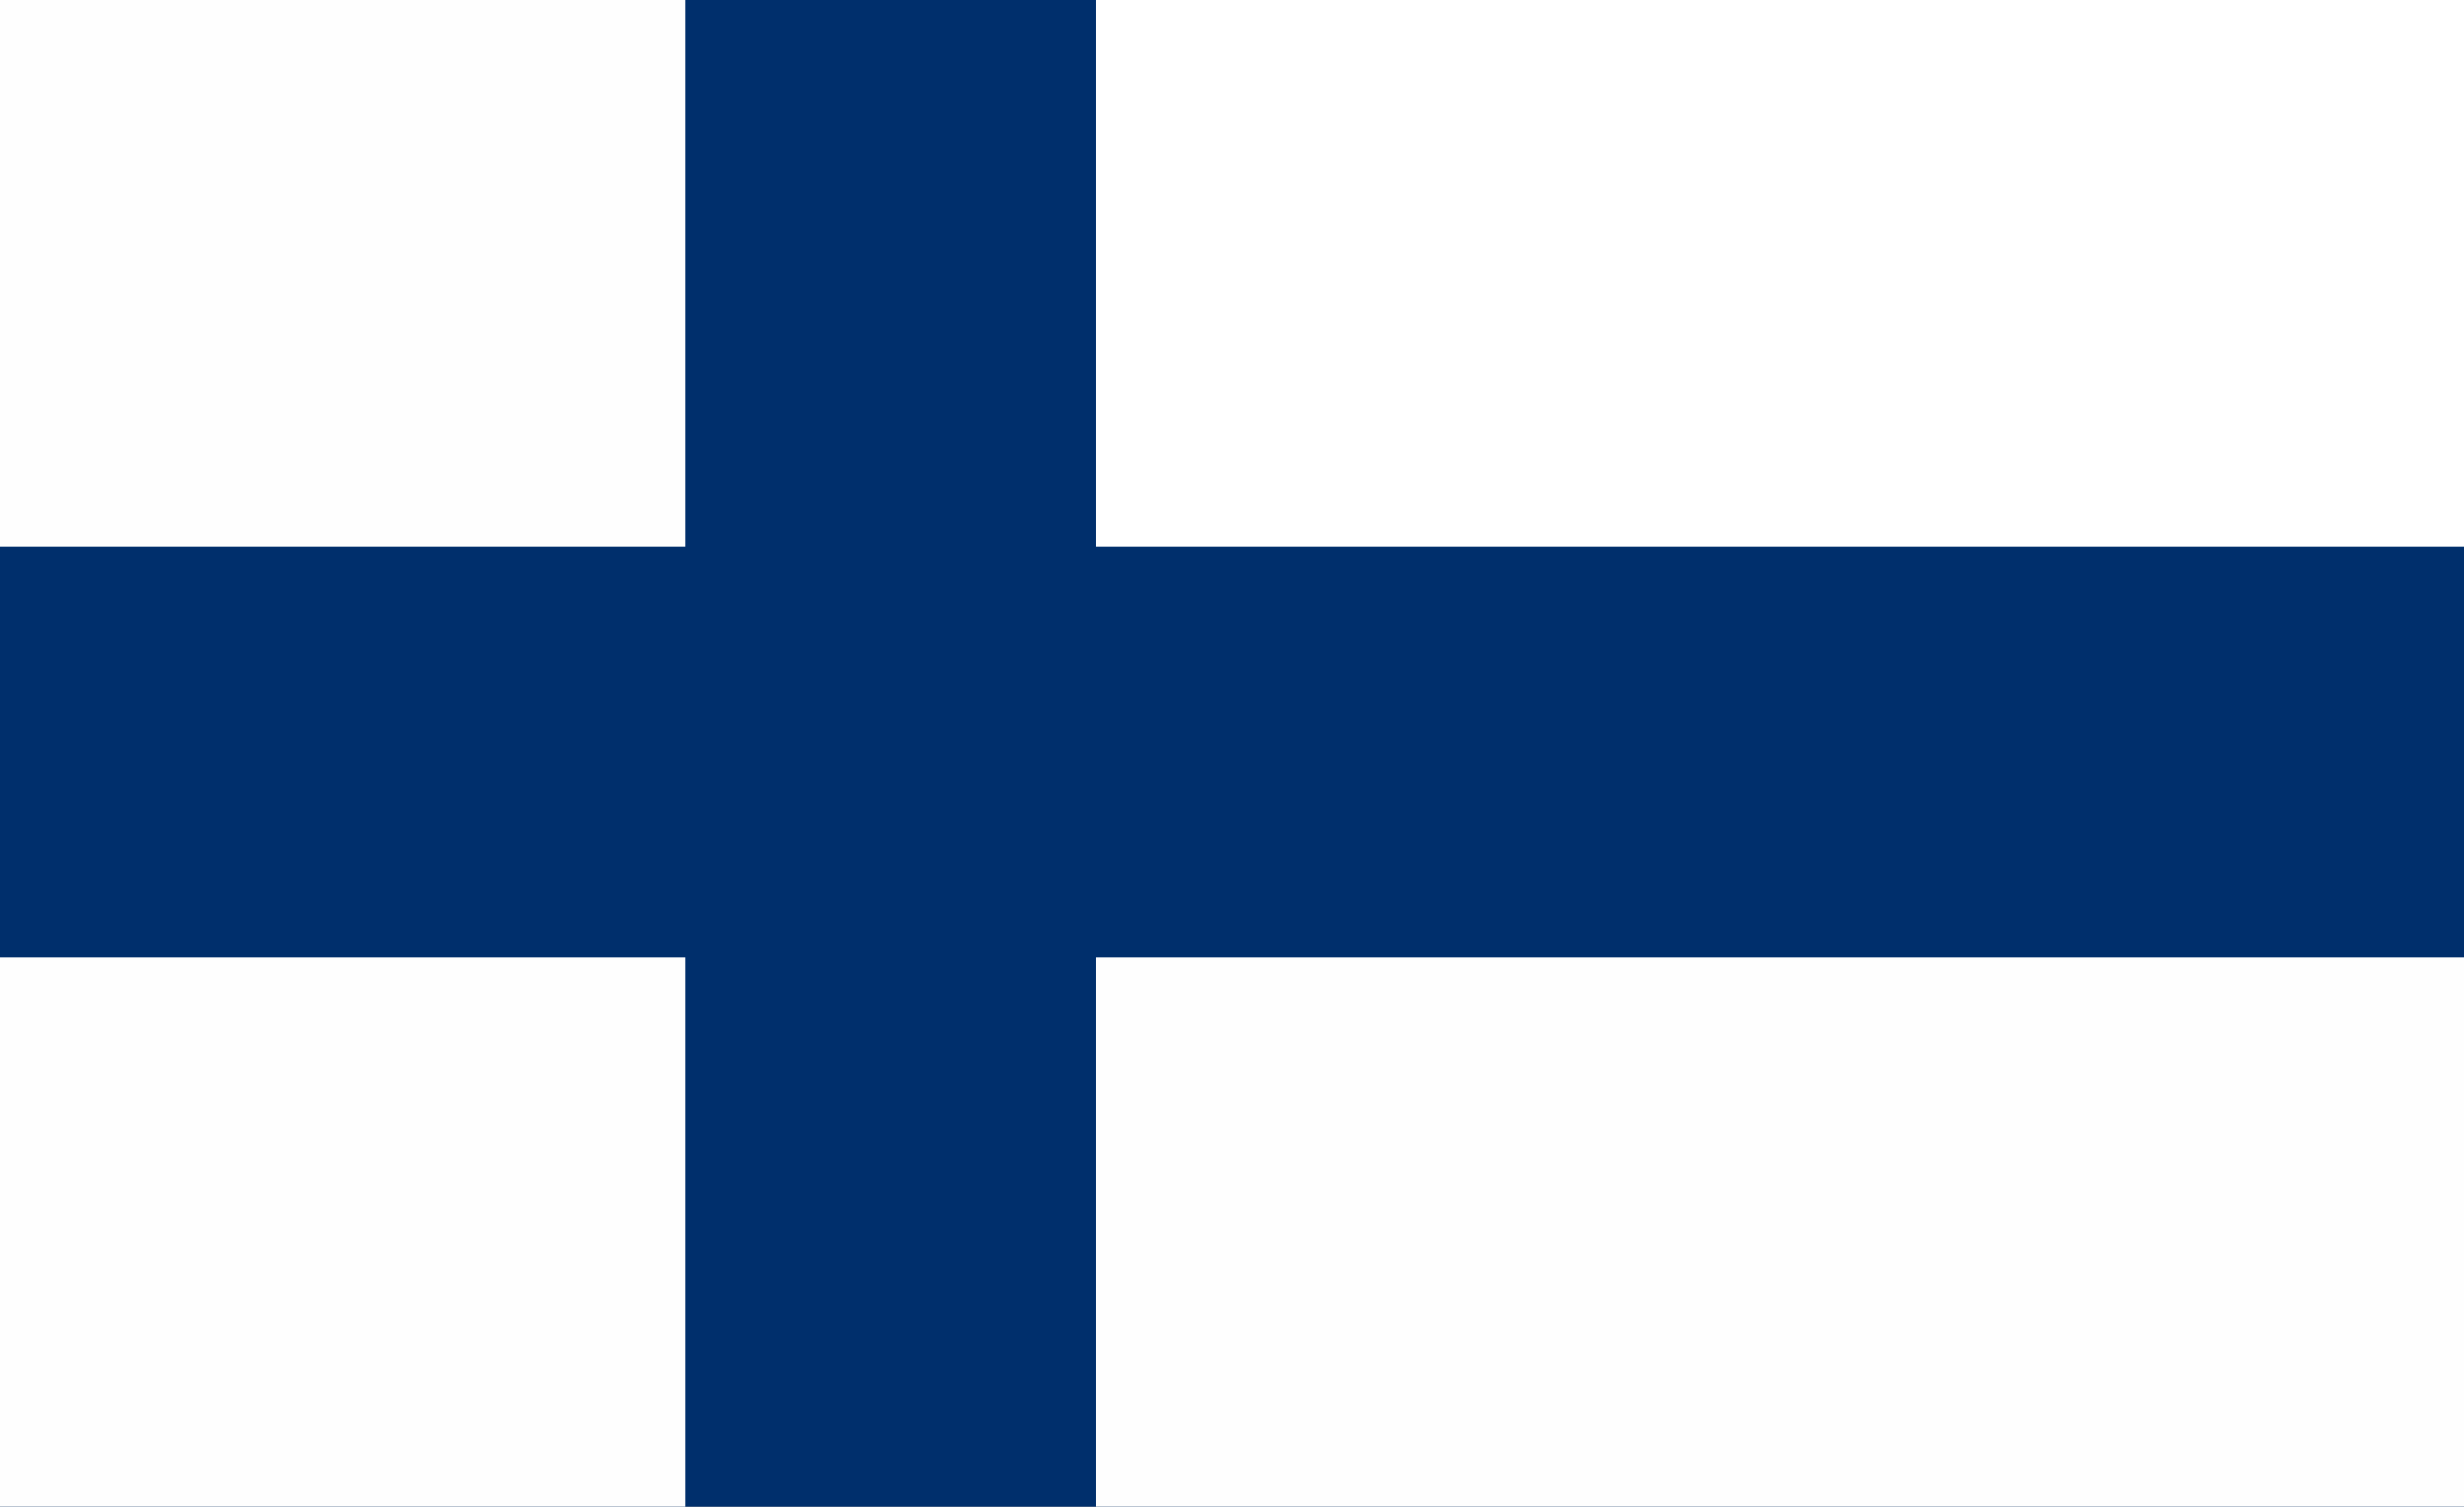 <?xml version="1.0" encoding="UTF-8"?>
<svg version="1.1" xmlns="http://www.w3.org/2000/svg" width="960" height="587">
<rect width="100%" height="100%" fill="#808080" stroke="none"/>
<path d="M0 0 C316.8 0 633.6 0 960 0 C960 193.71 960 387.42 960 587 C643.2 587 326.4 587 0 587 C0 393.29 0 199.58 0 0 Z " fill="#002F6C" transform="translate(0,0)"/>
<path d="M0 0 C175.89 0 351.78 0 533 0 C533 70.62 533 141.24 533 214 C357.11 214 181.22 214 0 214 C0 143.38 0 72.76 0 0 Z " fill="#FEFEFE" transform="translate(427,373)"/>
<path d="M0 0 C175.89 0 351.78 0 533 0 C533 70.29 533 140.58 533 213 C357.11 213 181.22 213 0 213 C0 142.71 0 72.42 0 0 Z " fill="#FFFFFF" transform="translate(427,0)"/>
<path d="M0 0 C88.11 0 176.22 0 267 0 C267 70.62 267 141.24 267 214 C178.89 214 90.78 214 0 214 C0 143.38 0 72.76 0 0 Z " fill="#FEFEFE" transform="translate(0,373)"/>
<path d="M0 0 C88.11 0 176.22 0 267 0 C267 70.29 267 140.58 267 213 C178.89 213 90.78 213 0 213 C0 142.71 0 72.42 0 0 Z " fill="#FEFEFE" transform="translate(0,0)"/>
</svg>
